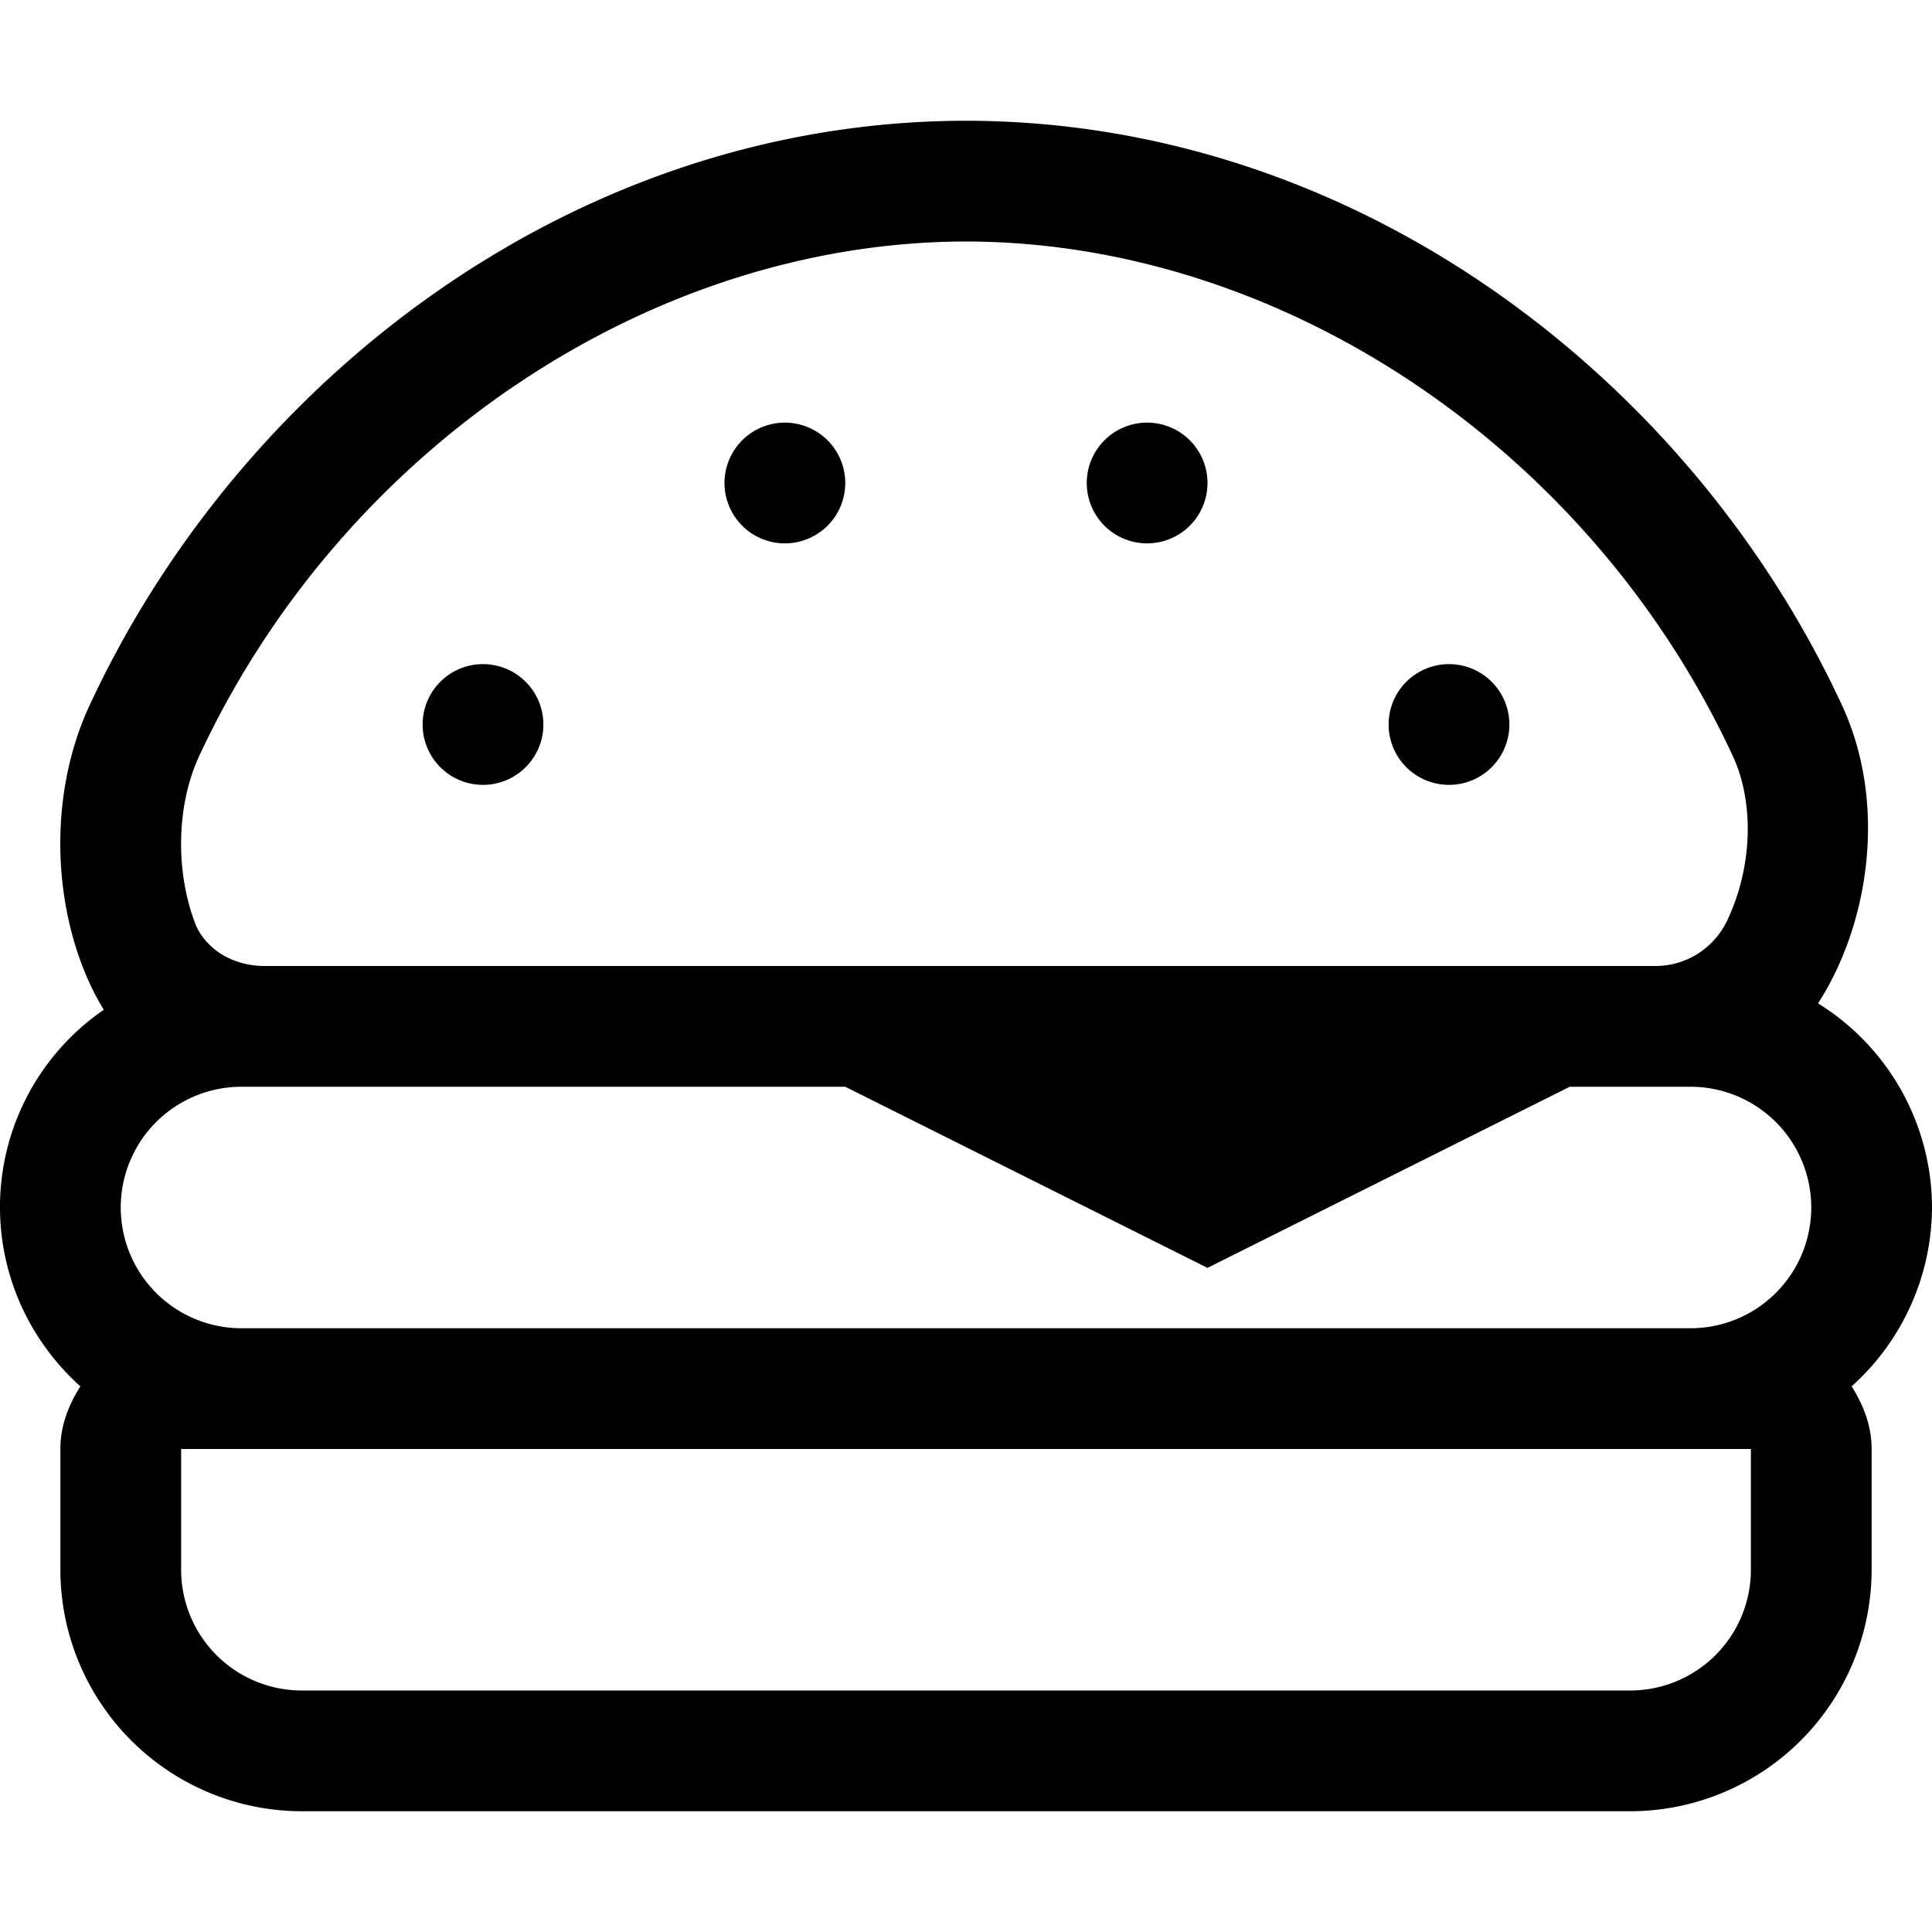 <svg aria-hidden="true" focusable="false" data-prefix="fal" data-icon="cheeseburger" role="img" xmlns="http://www.w3.org/2000/svg" viewBox="0 0 512 512" class="svg-inline--fa fa-cheeseburger fa-w-16 fa-3x"><path fill="currentColor" d="M304 144a16 16 0 1 0-16-16 16 16 0 0 0 16 16zm208 176a63.81 63.81 0 0 0-30.2-54.1c13.5-20.9 18.5-52.9 6.3-79.1C448 100.3 359.5 32.1 256 32c-103.5.1-192 68.3-232.2 154.8-12.5 26.8-9.1 59.9 3.7 80.8a63.46 63.46 0 0 0-16.3 88.3 65.07 65.07 0 0 0 10.1 11.5c-3.1 4.9-5.3 10.4-5.3 16.6v32a64.06 64.06 0 0 0 64 64h352a64.06 64.06 0 0 0 64-64v-32c0-6.2-2.2-11.7-5.3-16.6A64.06 64.06 0 0 0 512 320zM52.81 200.3C90.71 118.9 172.31 64.1 256 64c83.69.1 165.39 54.9 203.19 136.3 5.8 12.5 5.2 29.5-1.4 43.5a5.94 5.94 0 0 1-.4.8A21 21 0 0 1 438.5 256H70.11c-6.1 0-12.2-2.4-16-7.2a14.75 14.75 0 0 1-2.5-4.4c-5.2-13.9-4.8-31.2 1.2-44.1zM464 416a32 32 0 0 1-32 32H80a32 32 0 0 1-32-32v-32h416zm-16-64H64a32 32 0 1 1 0-64h160l96 48 96-48h32a32 32 0 0 1 0 64zm-64-144a16 16 0 1 0-16-16 16 16 0 0 0 16 16zm-256 0a16 16 0 1 0-16-16 16 16 0 0 0 16 16zm80-64a16 16 0 1 0-16-16 16 16 0 0 0 16 16z" class=""></path></svg>